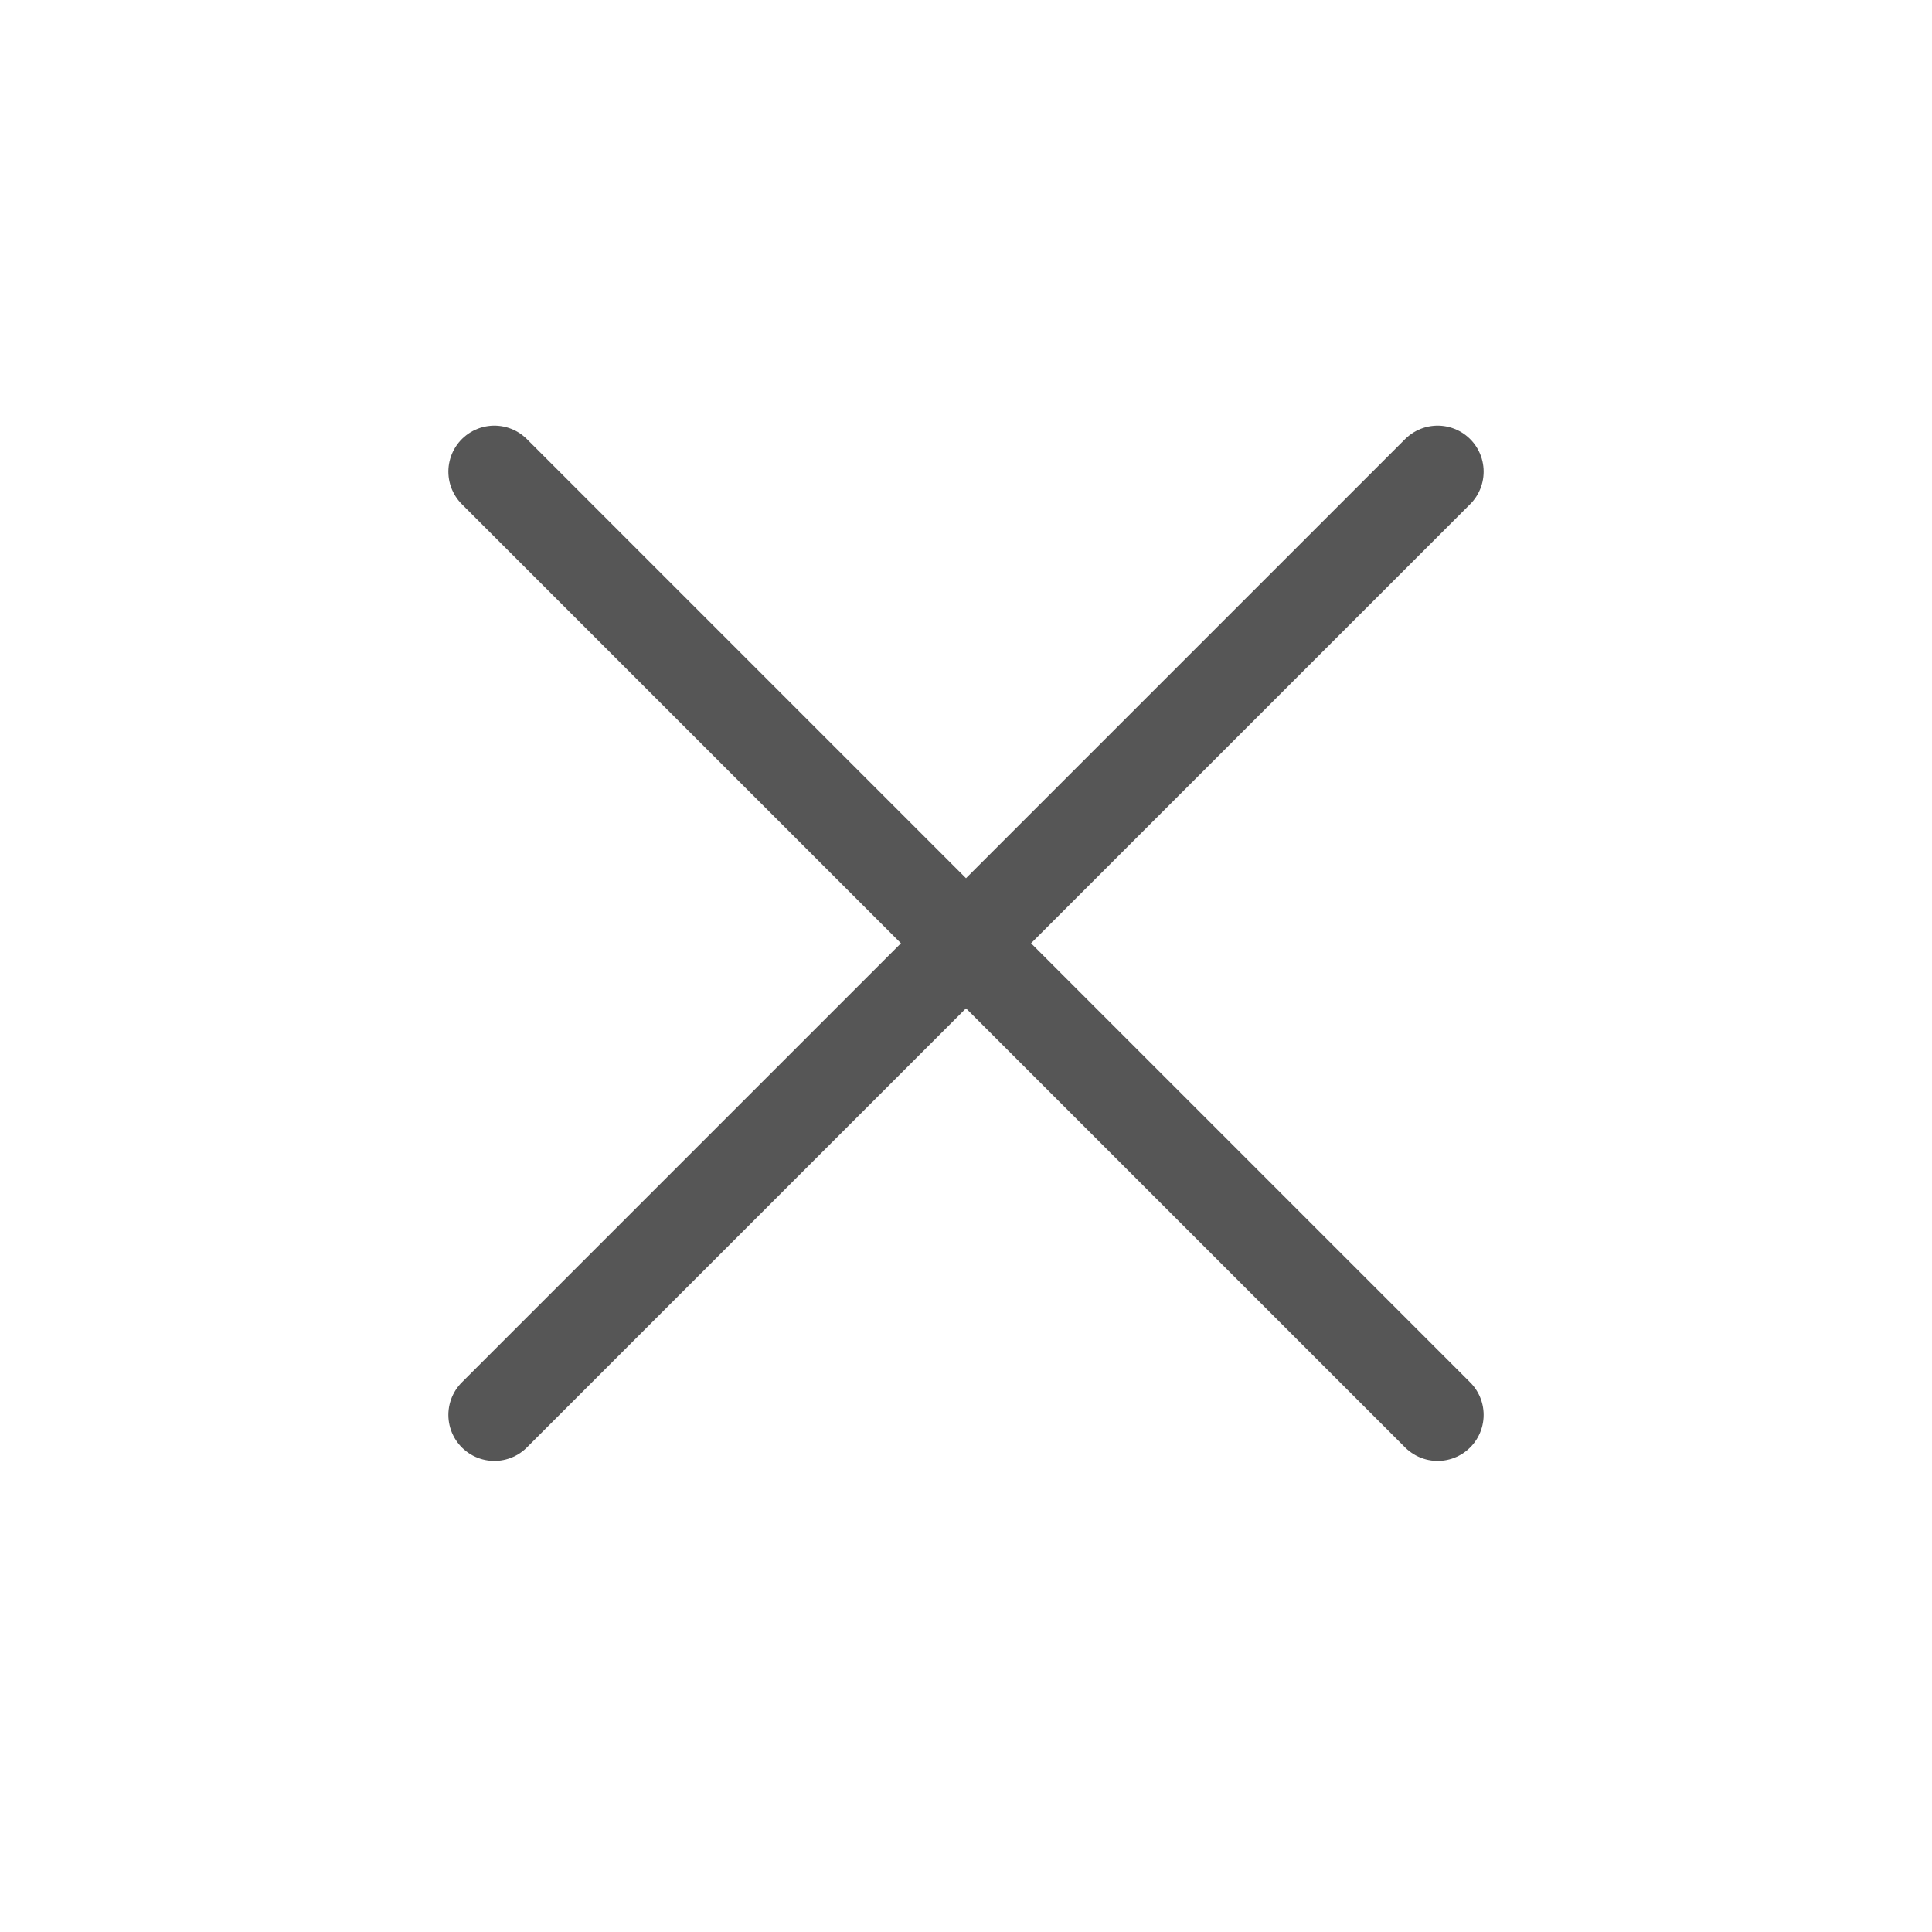 <svg width="42" height="42" fill="none" xmlns="http://www.w3.org/2000/svg"><path d="M31.253 10.253 10.747 30.759m20.506 0L10.747 10.253" stroke="#565656" stroke-width="2" stroke-linecap="round"/></svg>